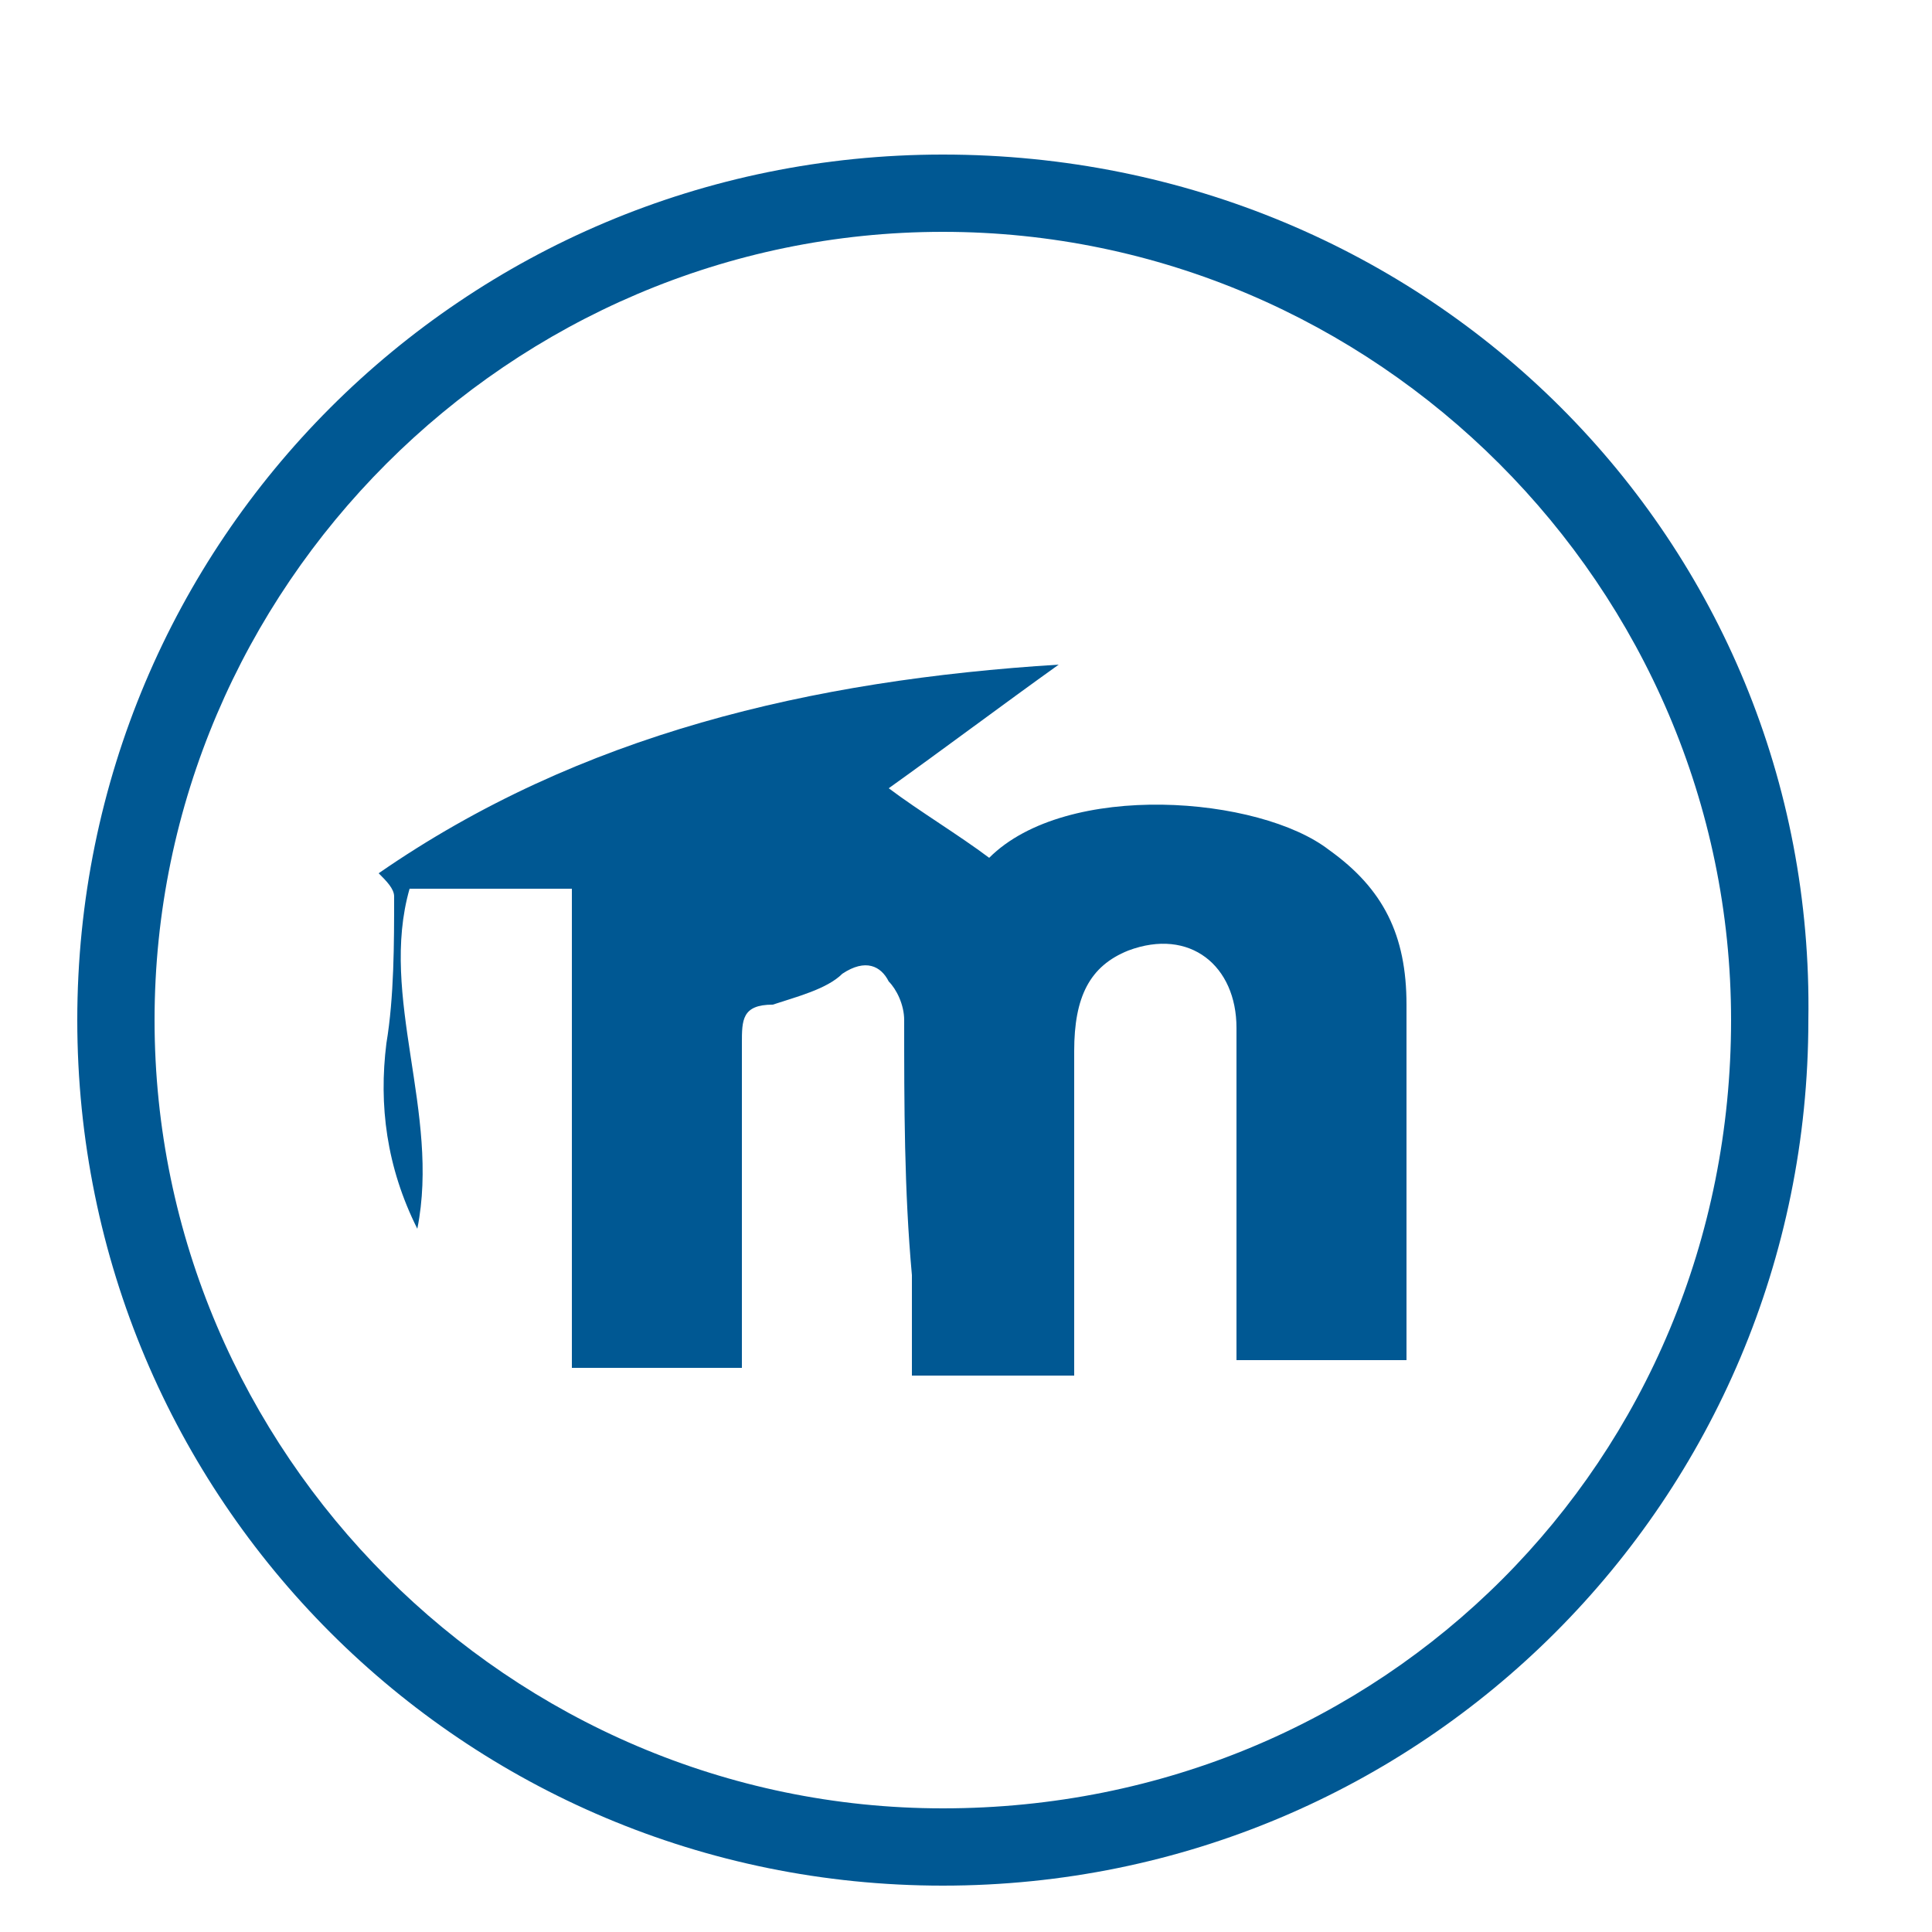 <?xml version="1.0" encoding="utf-8"?>
<!-- Generator: Adobe Illustrator 24.0.3, SVG Export Plug-In . SVG Version: 6.00 Build 0)  -->
<svg version="1.1" id="Layer_1" xmlns="http://www.w3.org/2000/svg" xmlns:xlink="http://www.w3.org/1999/xlink" x="0px" y="0px"
	 viewBox="0 0 25 25" style="enable-background:new 0 0 25 25;" xml:space="preserve">
<style type="text/css">
	.st0{fill:#005893;}
</style>
<g>
	<path class="st0" d="M17.2,11c-0.9-0.7-3.4-0.9-4.4,0.1c-0.4-0.3-0.9-0.6-1.3-0.9c0.7-0.5,1.5-1.1,2.2-1.6
		c-3.2,0.2-6.2,0.9-8.8,2.7c0.1,0.1,0.2,0.2,0.2,0.3c0,0.6,0,1.3-0.1,1.9c-0.1,0.8,0,1.6,0.4,2.4c0.3-1.5-0.5-3-0.1-4.4
		c0.7,0,1.4,0,2.1,0c0,2.1,0,4.2,0,6.2c0.8,0,1.4,0,2.2,0c0-0.2,0-0.3,0-0.4c0-1.3,0-2.5,0-3.8c0-0.3,0-0.5,0.4-0.5
		c0.3-0.1,0.7-0.2,0.9-0.4c0.3-0.2,0.5-0.1,0.6,0.1c0.1,0.1,0.2,0.3,0.2,0.5c0,1.1,0,2.2,0.1,3.3c0,0.4,0,0.8,0,1.3
		c0.7,0,1.4,0,2.1,0c0-0.2,0-0.3,0-0.5c0-1.2,0-2.5,0-3.7c0-0.7,0.2-1.1,0.7-1.3c0.8-0.3,1.4,0.2,1.4,1c0,1.3,0,2.6,0,3.9
		c0,0.1,0,0.3,0,0.4c0.8,0,1.5,0,2.2,0c0,0,0-0.1,0-0.1c0-1.5,0-3,0-4.5C18.2,12.1,17.9,11.5,17.2,11z"/>
	<path class="st0" d="M12.2,2C6,2,1,7,1,13.2c0,6.2,5,11.2,11.2,11.2s11.2-5,11.2-11.2C23.5,7,18.5,2,12.2,2z M12.2,23.4
		c-5.6,0-10.2-4.6-10.2-10.2c0-5.6,4.6-10.2,10.2-10.2s10.2,4.6,10.2,10.2C22.4,18.9,17.9,23.4,12.2,23.4z"/>
</g>
</svg>
